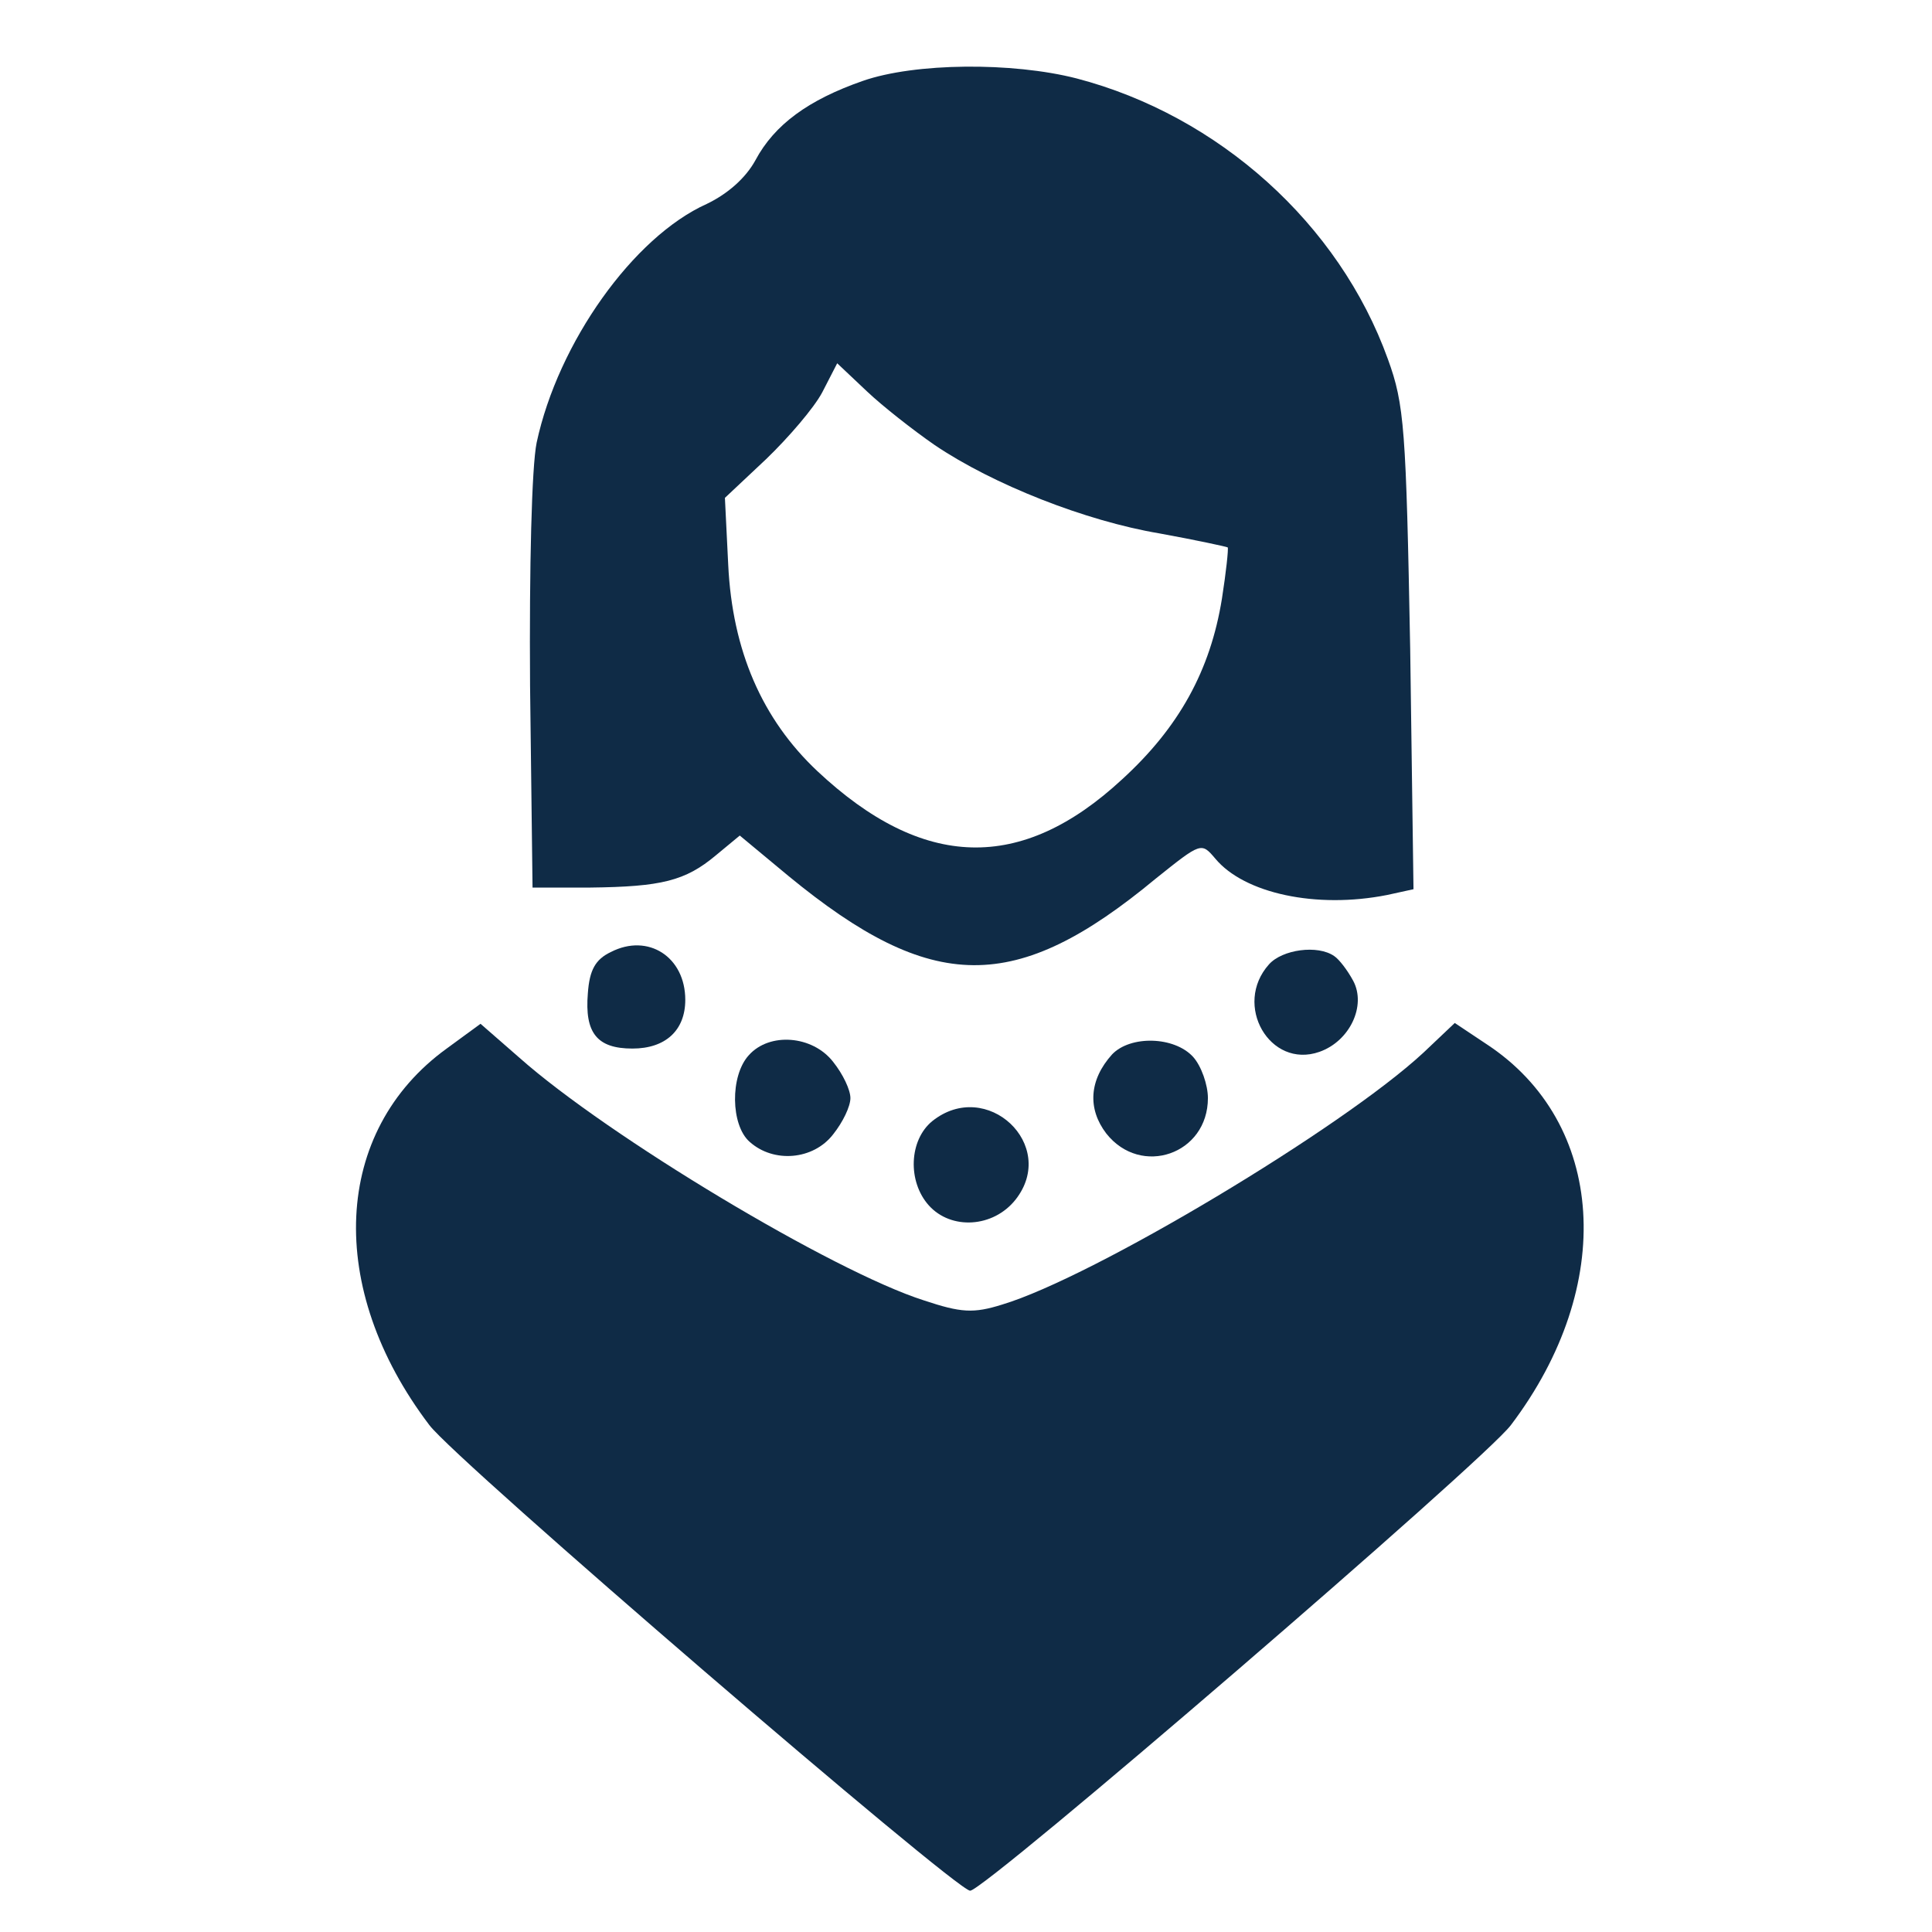 <?xml version="1.0" standalone="no"?>
<!DOCTYPE svg PUBLIC "-//W3C//DTD SVG 20010904//EN"
 "http://www.w3.org/TR/2001/REC-SVG-20010904/DTD/svg10.dtd">
<svg version="1.0" xmlns="http://www.w3.org/2000/svg"
 width="234pt" height="234pt" viewBox="0 0 234 234"
 preserveAspectRatio="xMidYMid meet">

<g transform="translate(0,234) scale(0.1,-0.1)"
fill="#0F2B46" stroke="none">
<path d="M1045 2242 c-66 -23 -107 -53 -130 -96 -12 -22 -34 -41 -59 -53 -89
-40 -180 -168 -206 -289 -6 -29 -9 -150 -8 -294 l3 -245 70 0 c86 1 115 8 152
39 l29 24 59 -49 c174 -143 275 -144 445 -3 55 44 55 44 72 24 35 -42 122 -61
208 -44 l32 7 -4 291 c-5 267 -7 296 -27 351 -59 164 -205 295 -377 340 -78
20 -196 19 -259 -3z m87 -441 c71 -48 183 -92 272 -107 44 -8 81 -16 83 -17 1
-2 -2 -30 -7 -62 -14 -87 -52 -156 -121 -219 -122 -113 -241 -110 -369 10 -67
63 -103 146 -108 250 l-4 81 50 47 c27 26 58 62 68 81 l18 35 36 -34 c19 -18
56 -47 82 -65z"/>
<path d="M740 1187 c-19 -9 -26 -22 -28 -50 -4 -48 11 -67 54 -67 40 0 64 22
64 59 0 52 -45 81 -90 58z"/>
<path d="M1537 1172 c-44 -49 1 -127 61 -106 37 13 57 56 41 86 -7 13 -17 26
-23 30 -20 14 -63 8 -79 -10z"/>
<path d="M541 1070 c-138 -100 -147 -290 -21 -456 32 -43 638 -564 655 -564
18 0 623 521 655 564 128 169 115 366 -29 461 l-39 26 -38 -36 c-98 -91 -400
-272 -510 -305 -35 -11 -50 -10 -95 5 -110 35 -383 199 -490 294 l-47 41 -41
-30z"/>
<path d="M907 1062 c-23 -25 -22 -85 1 -105 29 -26 77 -22 101 9 12 15 21 34
21 44 0 10 -9 29 -21 44 -25 32 -77 36 -102 8z"/>
<path d="M1347 1063 c-28 -31 -30 -66 -7 -96 42 -53 123 -25 123 43 0 16 -8
39 -18 50 -23 25 -76 26 -98 3z"/>
<path d="M1129 982 c-28 -23 -30 -73 -4 -102 27 -30 78 -27 105 7 52 66 -35
148 -101 95z"/>
</g>
</svg>
